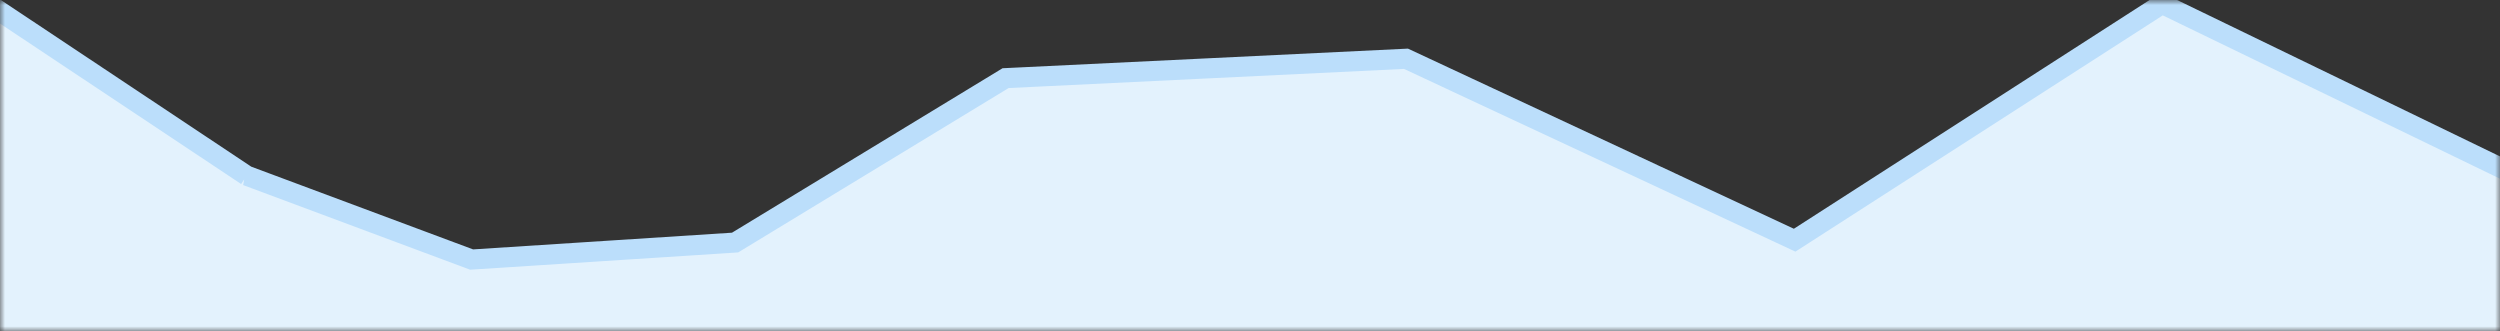 <svg xmlns="http://www.w3.org/2000/svg" xmlns:xlink="http://www.w3.org/1999/xlink" width="249" height="33" viewBox="0 0 249 33">
    <rect x="0" y="0" width="249" height="33" fill="#333333" stroke="none"/>
    <defs>
        <path id="a" d="M0 0h249v33H0z"/>
    </defs>
    <g fill="none" fill-rule="evenodd">
        <mask id="b" fill="#fff">
            <use xlink:href="#a"/>
        </mask>
        <use fill-rule="nonzero" xlink:href="#a"/>
        <path fill="#E3F2FD" fill-rule="nonzero" stroke="#BBDEFB" stroke-width="2" d="M24.569 17.497l22.403 8.354 26.243-1.693 26.941-16.375 39.878-1.93 38.712 18.07L215.344.387 251.5 17.902V34.5h-253V.147l26.069 17.35z" mask="url(#b)"/>
    </g>
</svg>
